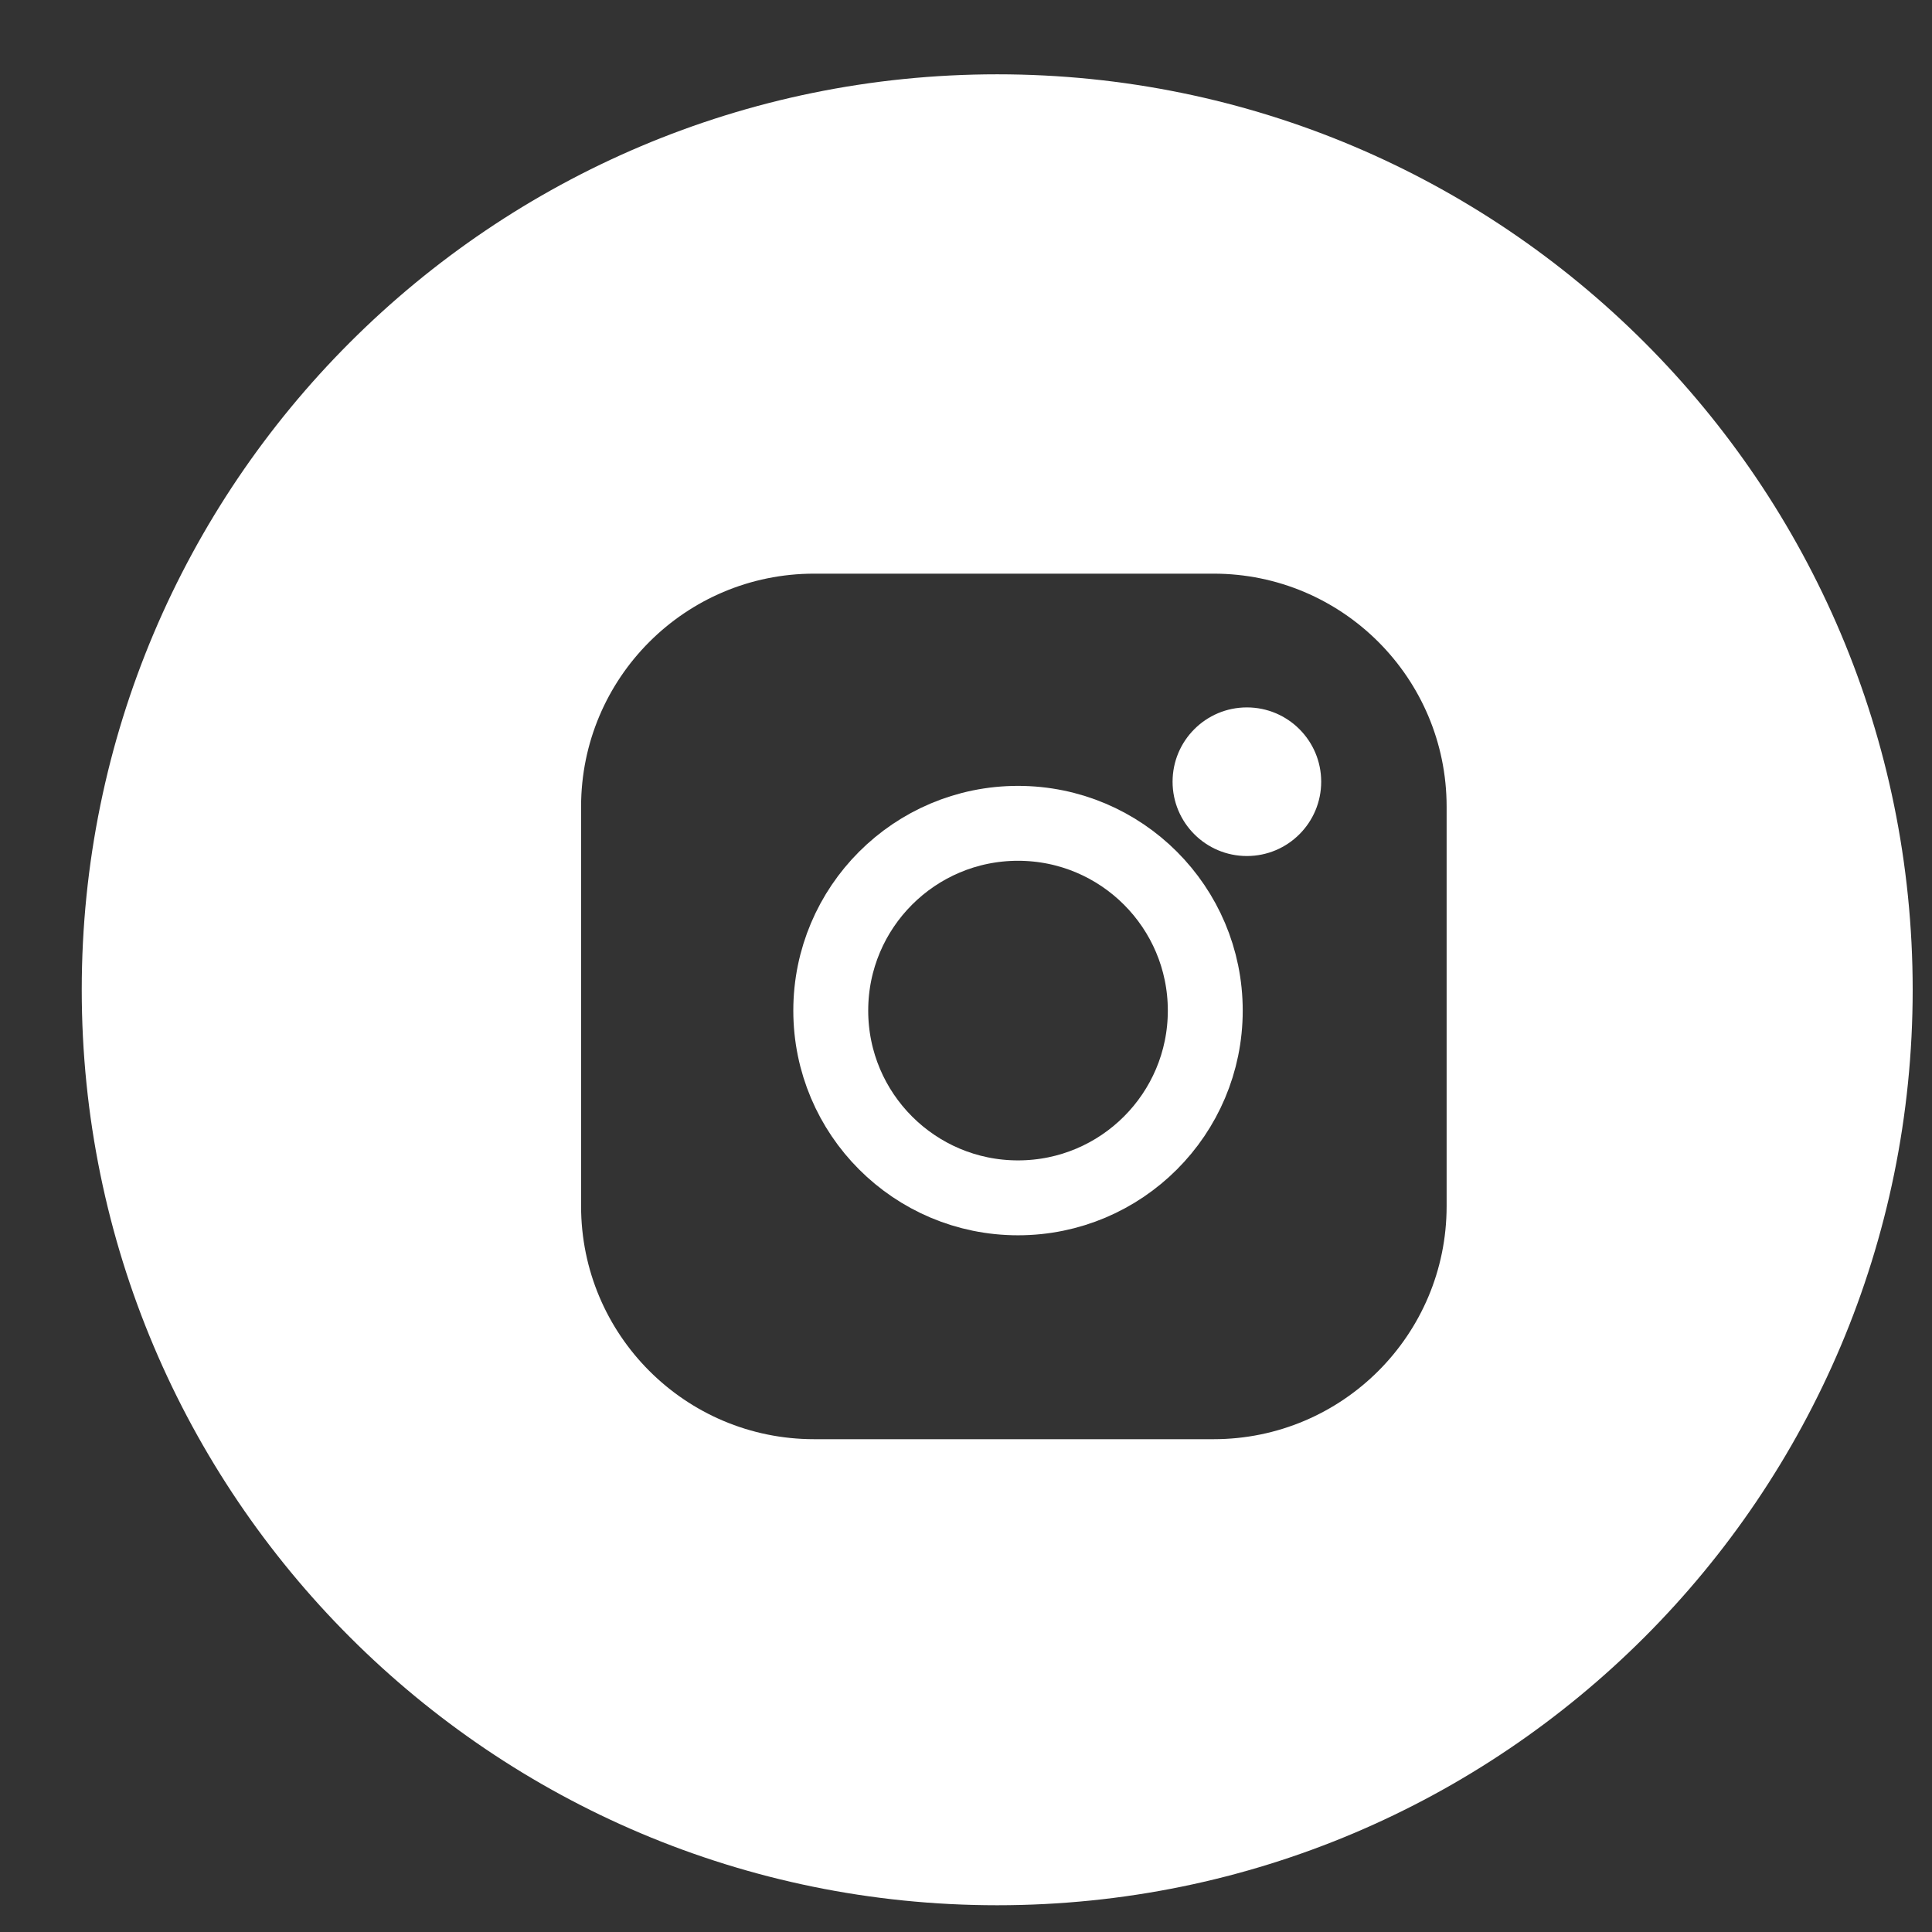 <?xml version="1.0" encoding="UTF-8"?>
<svg width="26px" height="26px" viewBox="0 0 26 26" version="1.1" xmlns="http://www.w3.org/2000/svg" xmlns:xlink="http://www.w3.org/1999/xlink">
    <rect x="0" y="0" width="26" height="26" fill="#333333" stroke="none"/>
    <title>ic-instagram</title>
    <g id="Latest" stroke="none" stroke-width="1" fill="none" fill-rule="evenodd">
        <g id="Inquiries-4-Copy" transform="translate(-1300, -187)">
            <g id="social" transform="translate(1173, 95)">
                <g id="social-copy" transform="translate(0, 92)">
                    <g id="instagram" transform="translate(127.1, 0)">
                        <g id="ic-instagram" transform="translate(0.72, 0.72)">
                            <path d="M12.6,0.28 C19.404,0.28 24.92,5.796 24.92,12.6 C24.92,19.404 19.404,24.92 12.6,24.92 C5.796,24.92 0.28,19.404 0.28,12.6 C0.28,5.796 5.796,0.28 12.6,0.28 Z M15.512,7 L10.136,7 C8.404,7 7,8.404 7,10.136 L7,10.136 L7,15.512 C7,17.244 8.404,18.648 10.136,18.648 L10.136,18.648 L15.512,18.648 C17.244,18.648 18.648,17.244 18.648,15.512 L18.648,15.512 L18.648,10.136 C18.648,8.404 17.244,7 15.512,7 L15.512,7 Z" id="Combined-Shape" fill="#FFFFFF"></path>
                            <circle id="Oval" stroke="#FFFFFF" stroke-width="1.008" cx="12.88" cy="12.88" r="2.52"></circle>
                            <circle id="Oval-Copy" fill="#FFFFFF" cx="15.96" cy="9.8" r="1"></circle>
                        </g>
                    </g>
                </g>
            </g>
        </g>
    </g>
</svg>